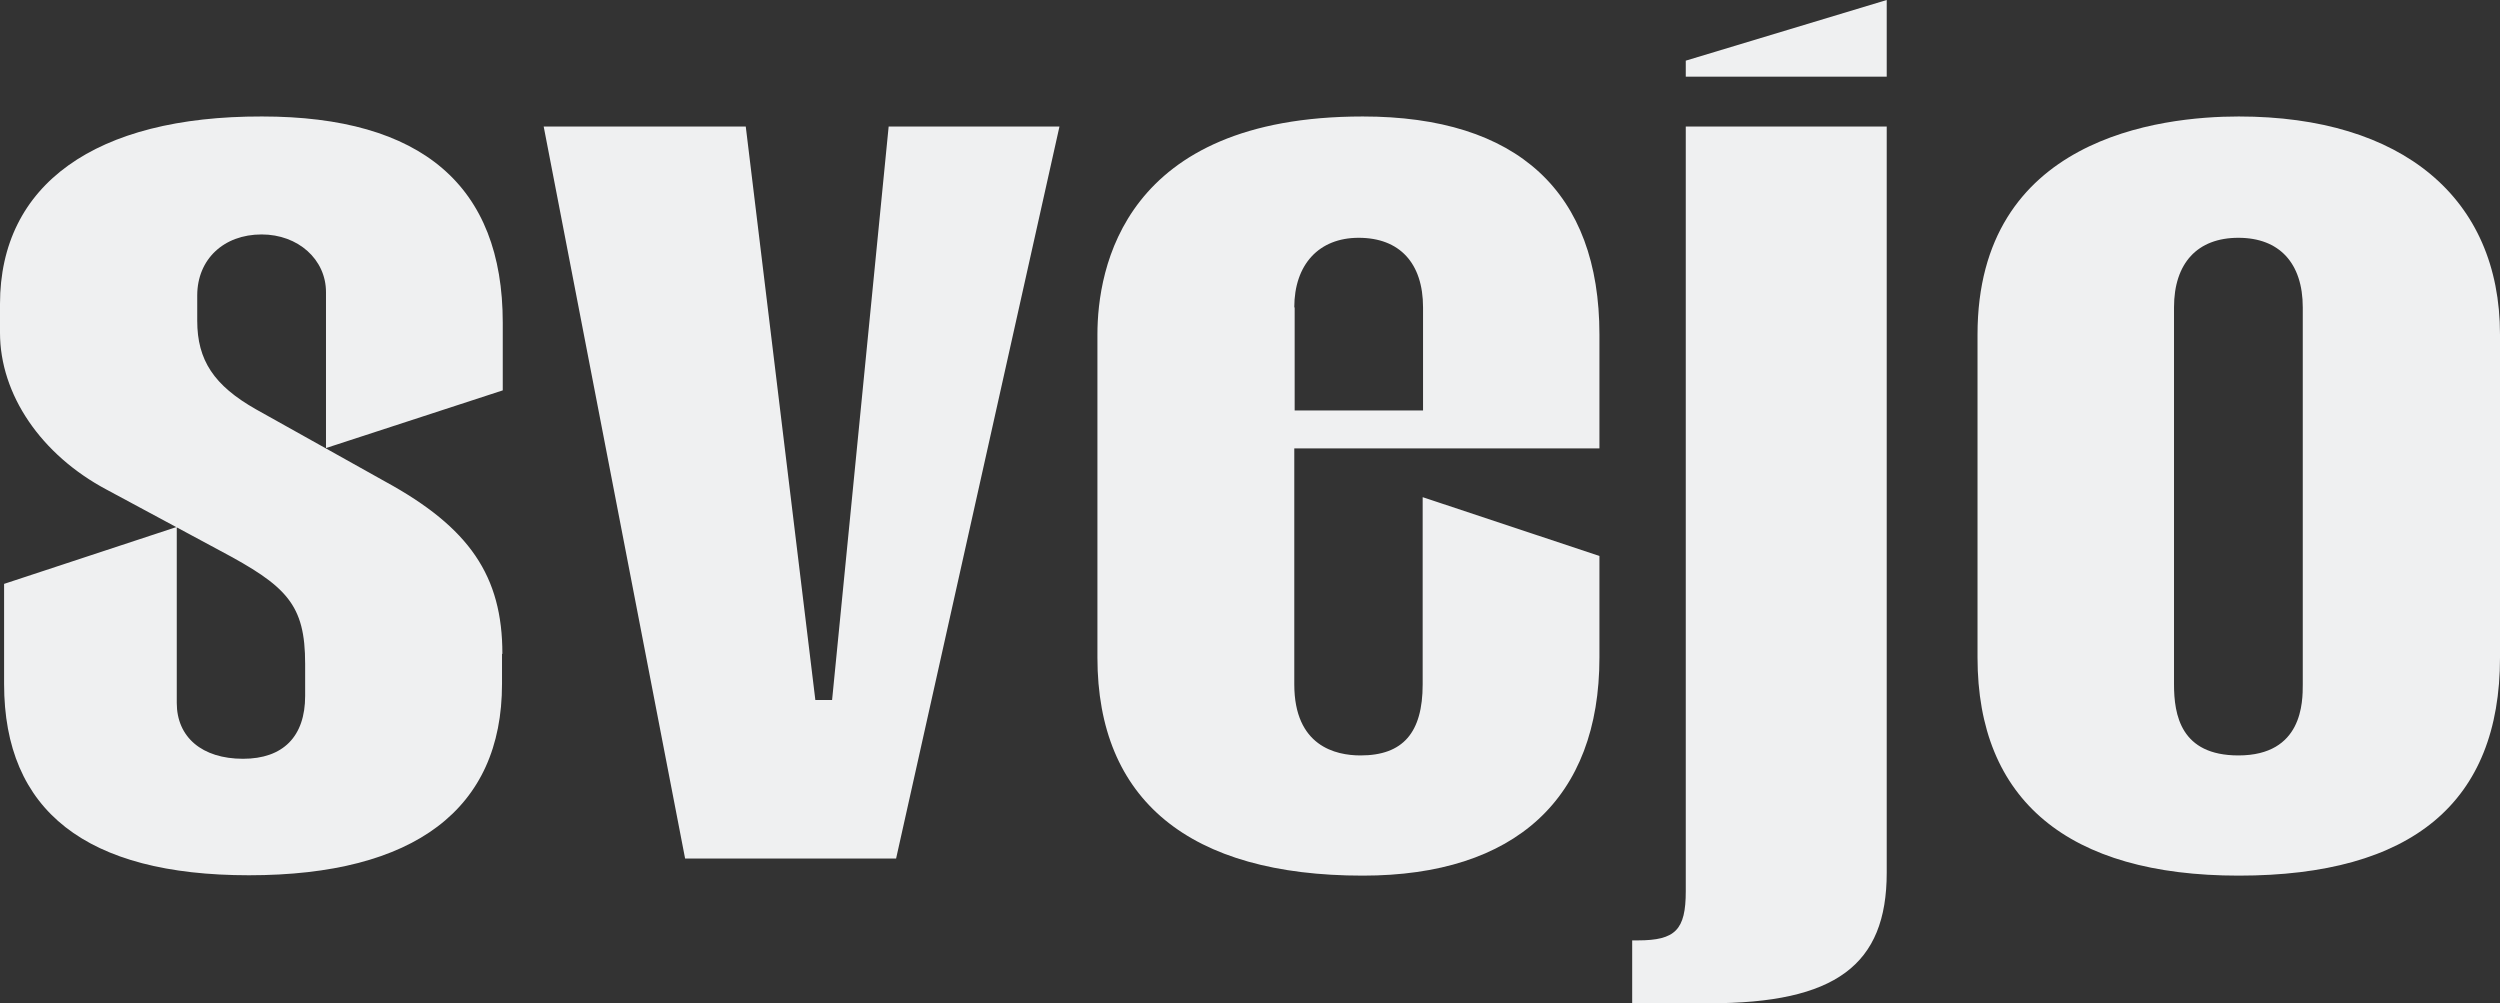 <?xml version="1.0" encoding="UTF-8"?> <svg xmlns="http://www.w3.org/2000/svg" xmlns:xlink="http://www.w3.org/1999/xlink" version="1.1" id="Слой_1" x="0px" y="0px" viewBox="0 0 671.8 269.6" style="enable-background:new 0 0 671.8 269.6;" xml:space="preserve"><rect x="0" y="0" width="671.8" height="269.6" fill="#333333" stroke="none"/> <style type="text/css"> .st0{fill:#EFF0F1;} </style> <g> <path class="st0" d="M135,175.7c0-20.9-8.8-33.9-31.5-46.3l-34.7-19.4C57.5,103.6,53,96.8,53,86.2v-6.8c0-9.7,7.1-16.4,17.3-16.4 c9.8,0,17.3,6.7,17.3,15.5v41.9l47.5-15.5V86.7c0-36.8-21.8-55.4-64.7-55.4C25.6,31.2,0,49.6,0,81.7v7.7c0,16.6,11,32.8,28.7,42.2 L59,147.9c18.1,9.6,23,14.5,23,30.5v8.6c0,10.9-5.9,16.9-16.7,16.9c-11,0-17.8-5.8-17.8-15v-47.3L1.1,156.9v26.9 c0,34.1,22.1,51.4,65.8,51.4c44.5,0,68-17.8,68-51.4V175.7z"></path> <polygon class="st0" points="238.8,34 223.6,188.1 219.1,188.1 200.4,34 146.1,34 184.1,230.7 240.8,230.7 284.7,34 "></polygon> <path class="st0" d="M429.8,120.5V89.9c0-38.3-22-58.6-63.6-58.6c-64.4,0-71.3,41-71.3,58.6v86.8c0,38.3,24.7,58.6,71.3,58.6 c41,0,63.6-20.8,63.6-58.6v-27.3l-47.5-15.8v50.3c0,13-5.3,19.1-16.7,19.1c-6.7,0-17.8-2.5-17.8-19.1v-63.4H429.8z M347.8,82.6 c0-11.5,6.6-18.7,17.3-18.7c11,0,17.3,6.8,17.3,18.7v27.7h-34.5V82.6z"></path> <polygon class="st0" points="453,20.6 507,20.6 507,0 453,16.3 "></polygon> <path class="st0" d="M507,234.5V34H453v205.5c0,10.4-2.8,13.2-12.9,13.2h-1.5v16.9h20.7C493.2,269.6,507,259.4,507,234.5z"></path> <path class="st0" d="M671.8,89.9c0-36.7-26.3-58.6-70.2-58.6c-21.1,0-70.2,5.7-70.2,58.6v86.8c0,38.3,24.3,58.6,70.2,58.6 c46.6,0,70.2-19.7,70.2-58.6V89.9z M618.8,183.9c0,4.7,0,19.1-17.3,19.1c-15.5,0-17.3-10.9-17.3-19.1V82.6 c0-11.9,6.3-18.7,17.3-18.7s17.3,6.8,17.3,18.7V183.9z"></path> </g> </svg> 